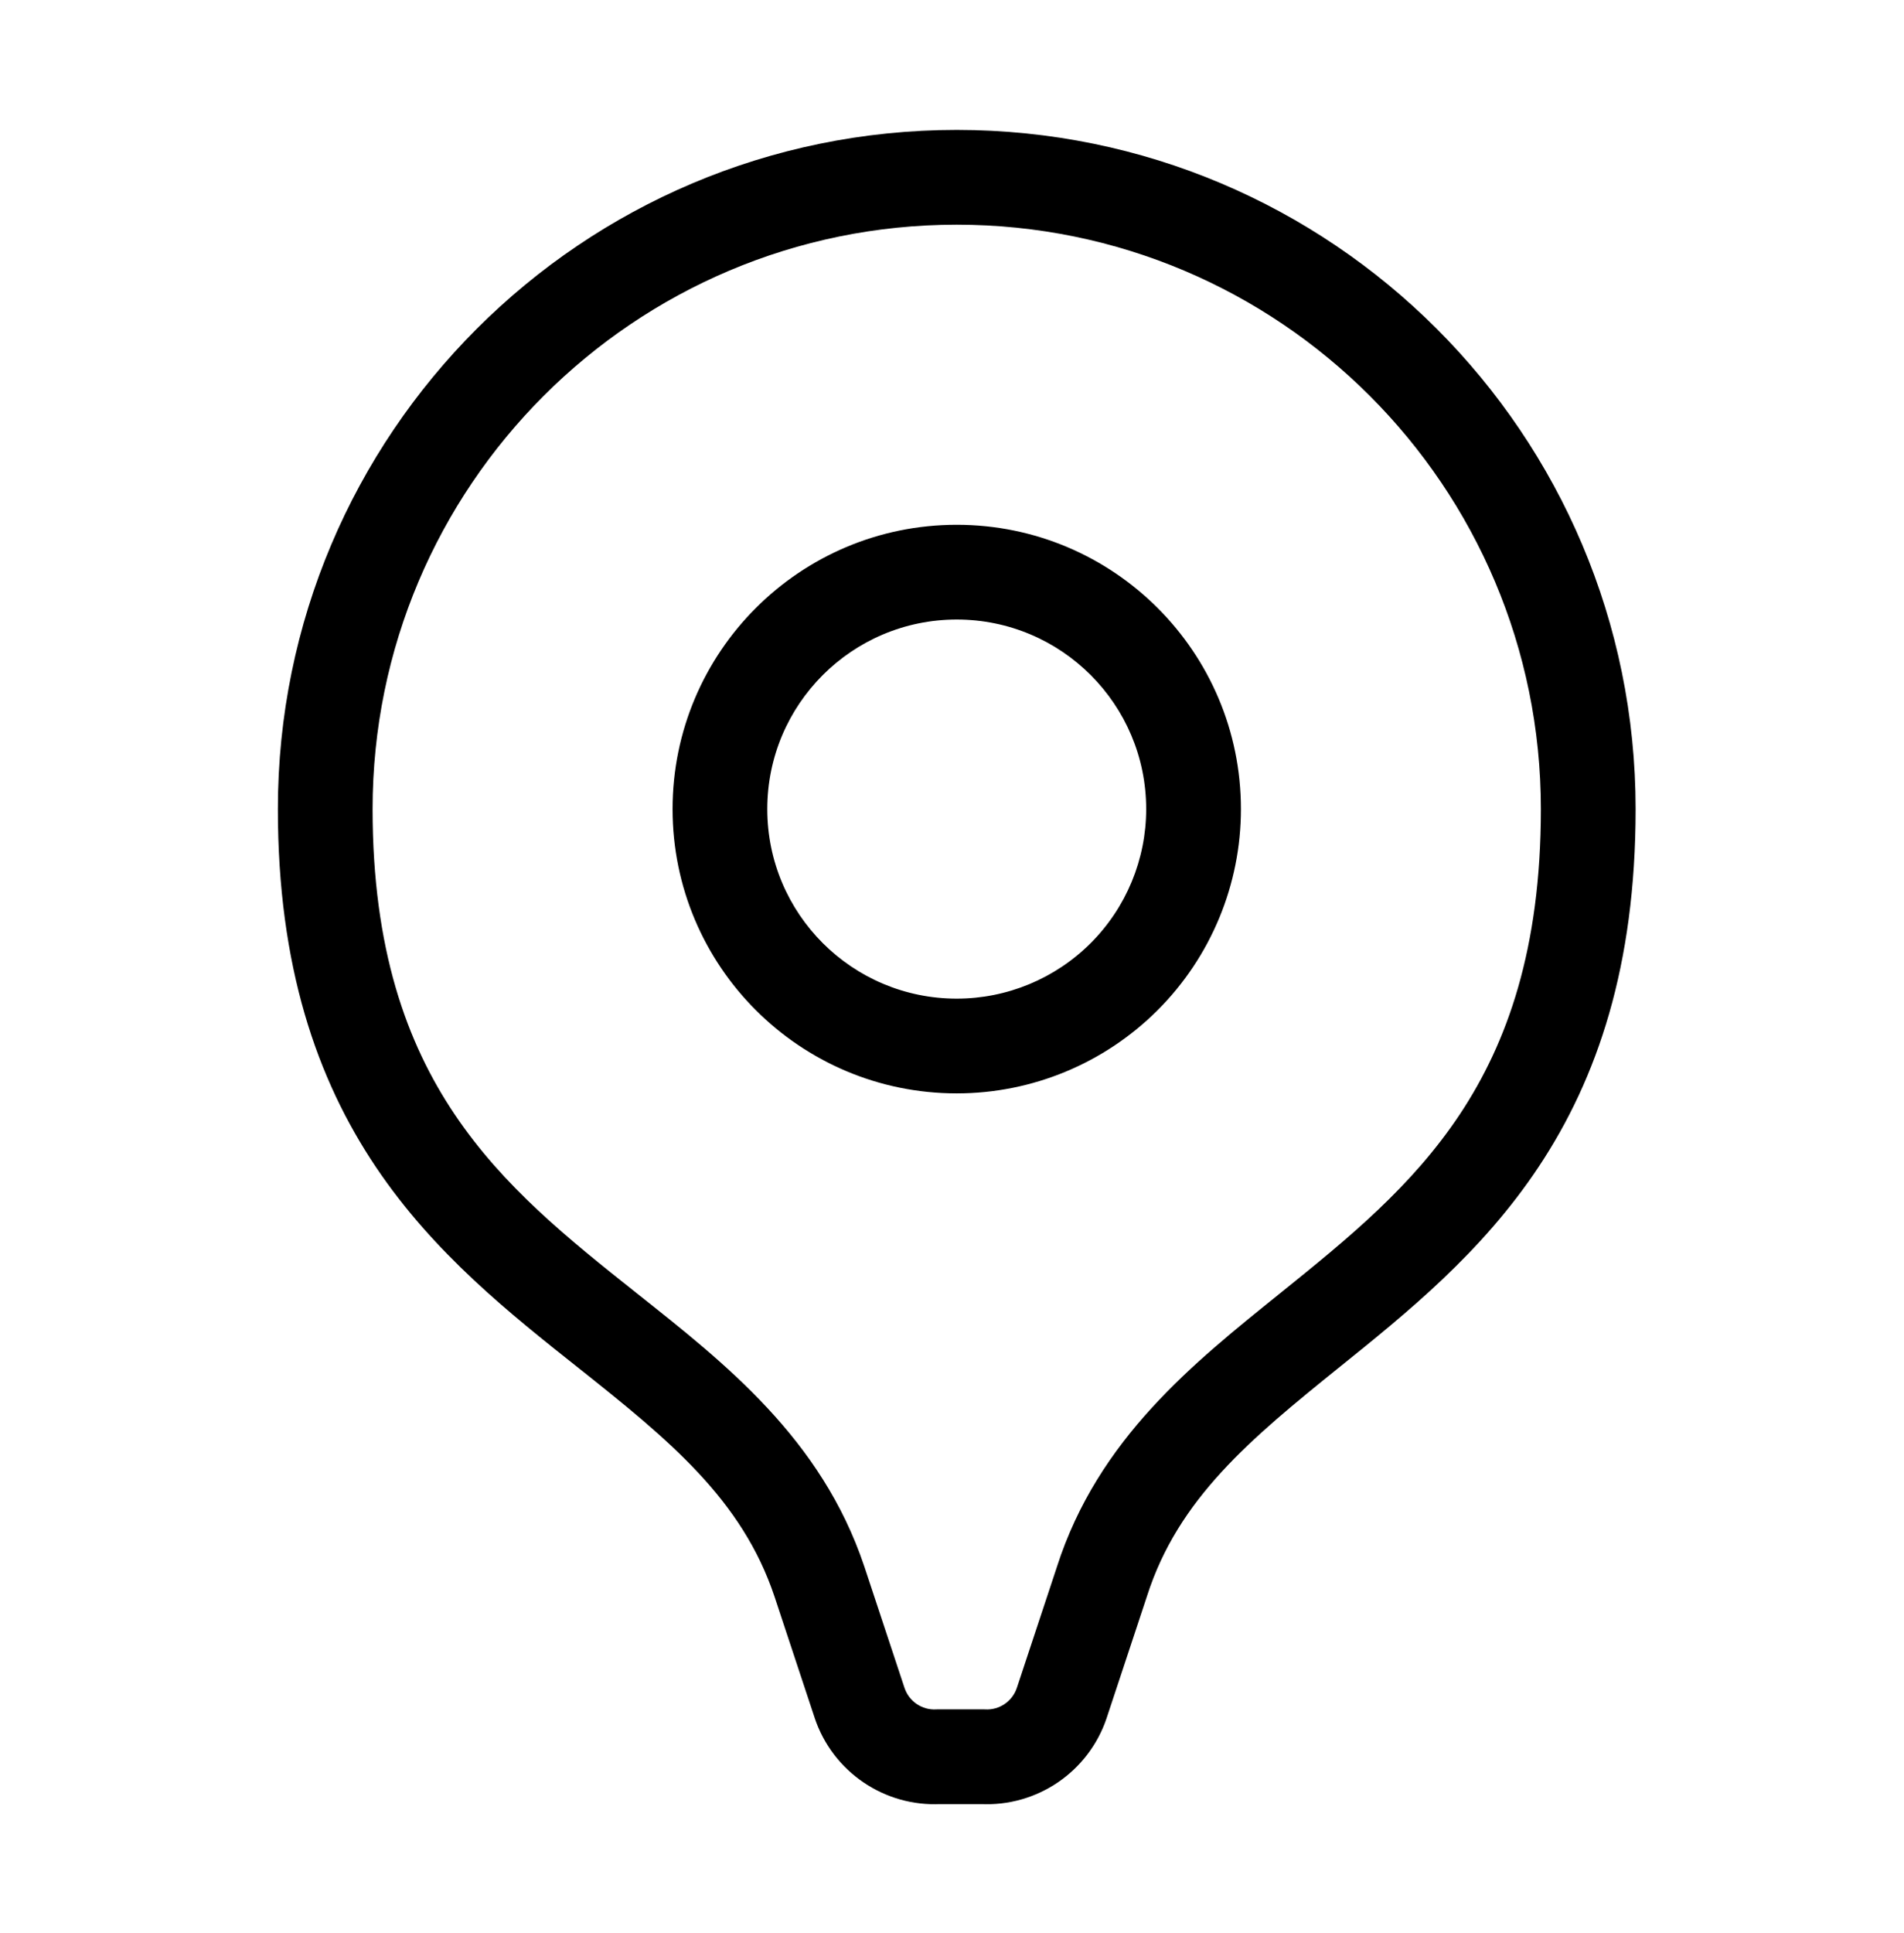 <svg width="67" height="68" viewBox="0 0 67 68" fill="none" xmlns="http://www.w3.org/2000/svg">
<path d="M46.1 46.781L45.055 45.483L46.1 46.781ZM38.778 55.625L40.36 56.149L40.362 56.142L40.364 56.135L38.778 55.625ZM37.361 59.903L38.941 60.434L38.943 60.427L37.361 59.903ZM34.583 61.792L34.67 60.127L34.627 60.125H34.583V61.792ZM33.028 61.792V60.125H32.984L32.941 60.127L33.028 61.792ZM30.25 59.903L28.668 60.427L28.67 60.434L30.25 59.903ZM28.833 55.625L30.415 55.101L30.413 55.096L28.833 55.625ZM21.382 46.803L20.345 48.108L20.345 48.108L21.382 46.803ZM33.667 6.236V4.57C20.473 4.57 9.778 15.265 9.778 28.459H11.444H13.111C13.111 17.106 22.314 7.903 33.667 7.903V6.236ZM55.889 28.459H57.556C57.556 15.265 46.86 4.57 33.667 4.57V6.236V7.903C45.019 7.903 54.222 17.106 54.222 28.459H55.889ZM46.1 46.781L47.146 48.079C49.484 46.195 52.135 44.074 54.155 41.026C56.209 37.928 57.556 33.973 57.556 28.459H55.889H54.222C54.222 33.379 53.036 36.681 51.377 39.185C49.683 41.739 47.44 43.561 45.055 45.483L46.1 46.781ZM38.778 55.625L40.364 56.135C41.465 52.709 43.993 50.62 47.146 48.079L46.1 46.781L45.055 45.483C42.014 47.933 38.642 50.598 37.191 55.115L38.778 55.625ZM37.361 59.903L38.943 60.427L40.36 56.149L38.778 55.625L37.196 55.101L35.779 59.379L37.361 59.903ZM34.583 61.792L34.496 63.456C36.488 63.56 38.305 62.325 38.941 60.434L37.361 59.903L35.781 59.372C35.622 59.845 35.168 60.154 34.67 60.127L34.583 61.792ZM33.028 61.792V63.459H34.583V61.792V60.125H33.028V61.792ZM30.25 59.903L28.67 60.434C29.306 62.325 31.123 63.56 33.114 63.456L33.028 61.792L32.941 60.127C32.443 60.154 31.989 59.845 31.83 59.372L30.25 59.903ZM28.833 55.625L27.251 56.149L28.668 60.427L30.25 59.903L31.832 59.379L30.415 55.101L28.833 55.625ZM21.382 46.803L20.345 48.108C23.537 50.642 26.106 52.733 27.253 56.155L28.833 55.625L30.413 55.096C28.906 50.597 25.494 47.939 22.418 45.498L21.382 46.803ZM11.444 28.459H9.778C9.778 33.987 11.144 37.95 13.229 41.052C15.279 44.101 17.969 46.222 20.345 48.108L21.382 46.803L22.418 45.498C19.993 43.572 17.714 41.748 15.996 39.192C14.312 36.688 13.111 33.385 13.111 28.459H11.444ZM33.667 36.792V35.126C29.985 35.126 27 32.141 27 28.459H25.333H23.667C23.667 33.982 28.144 38.459 33.667 38.459V36.792ZM39.559 34.352L38.381 33.173C37.13 34.423 35.435 35.126 33.667 35.126V36.792V38.459C36.319 38.459 38.862 37.405 40.738 35.53L39.559 34.352ZM42 28.459H40.333C40.333 30.227 39.631 31.923 38.381 33.173L39.559 34.352L40.738 35.53C42.613 33.655 43.667 31.111 43.667 28.459H42ZM33.667 20.126V21.792C37.349 21.792 40.333 24.777 40.333 28.459H42H43.667C43.667 22.936 39.19 18.459 33.667 18.459V20.126ZM25.333 28.459H27C27 24.777 29.985 21.792 33.667 21.792V20.126V18.459C28.144 18.459 23.667 22.936 23.667 28.459H25.333Z" fill="black"/>
</svg>
